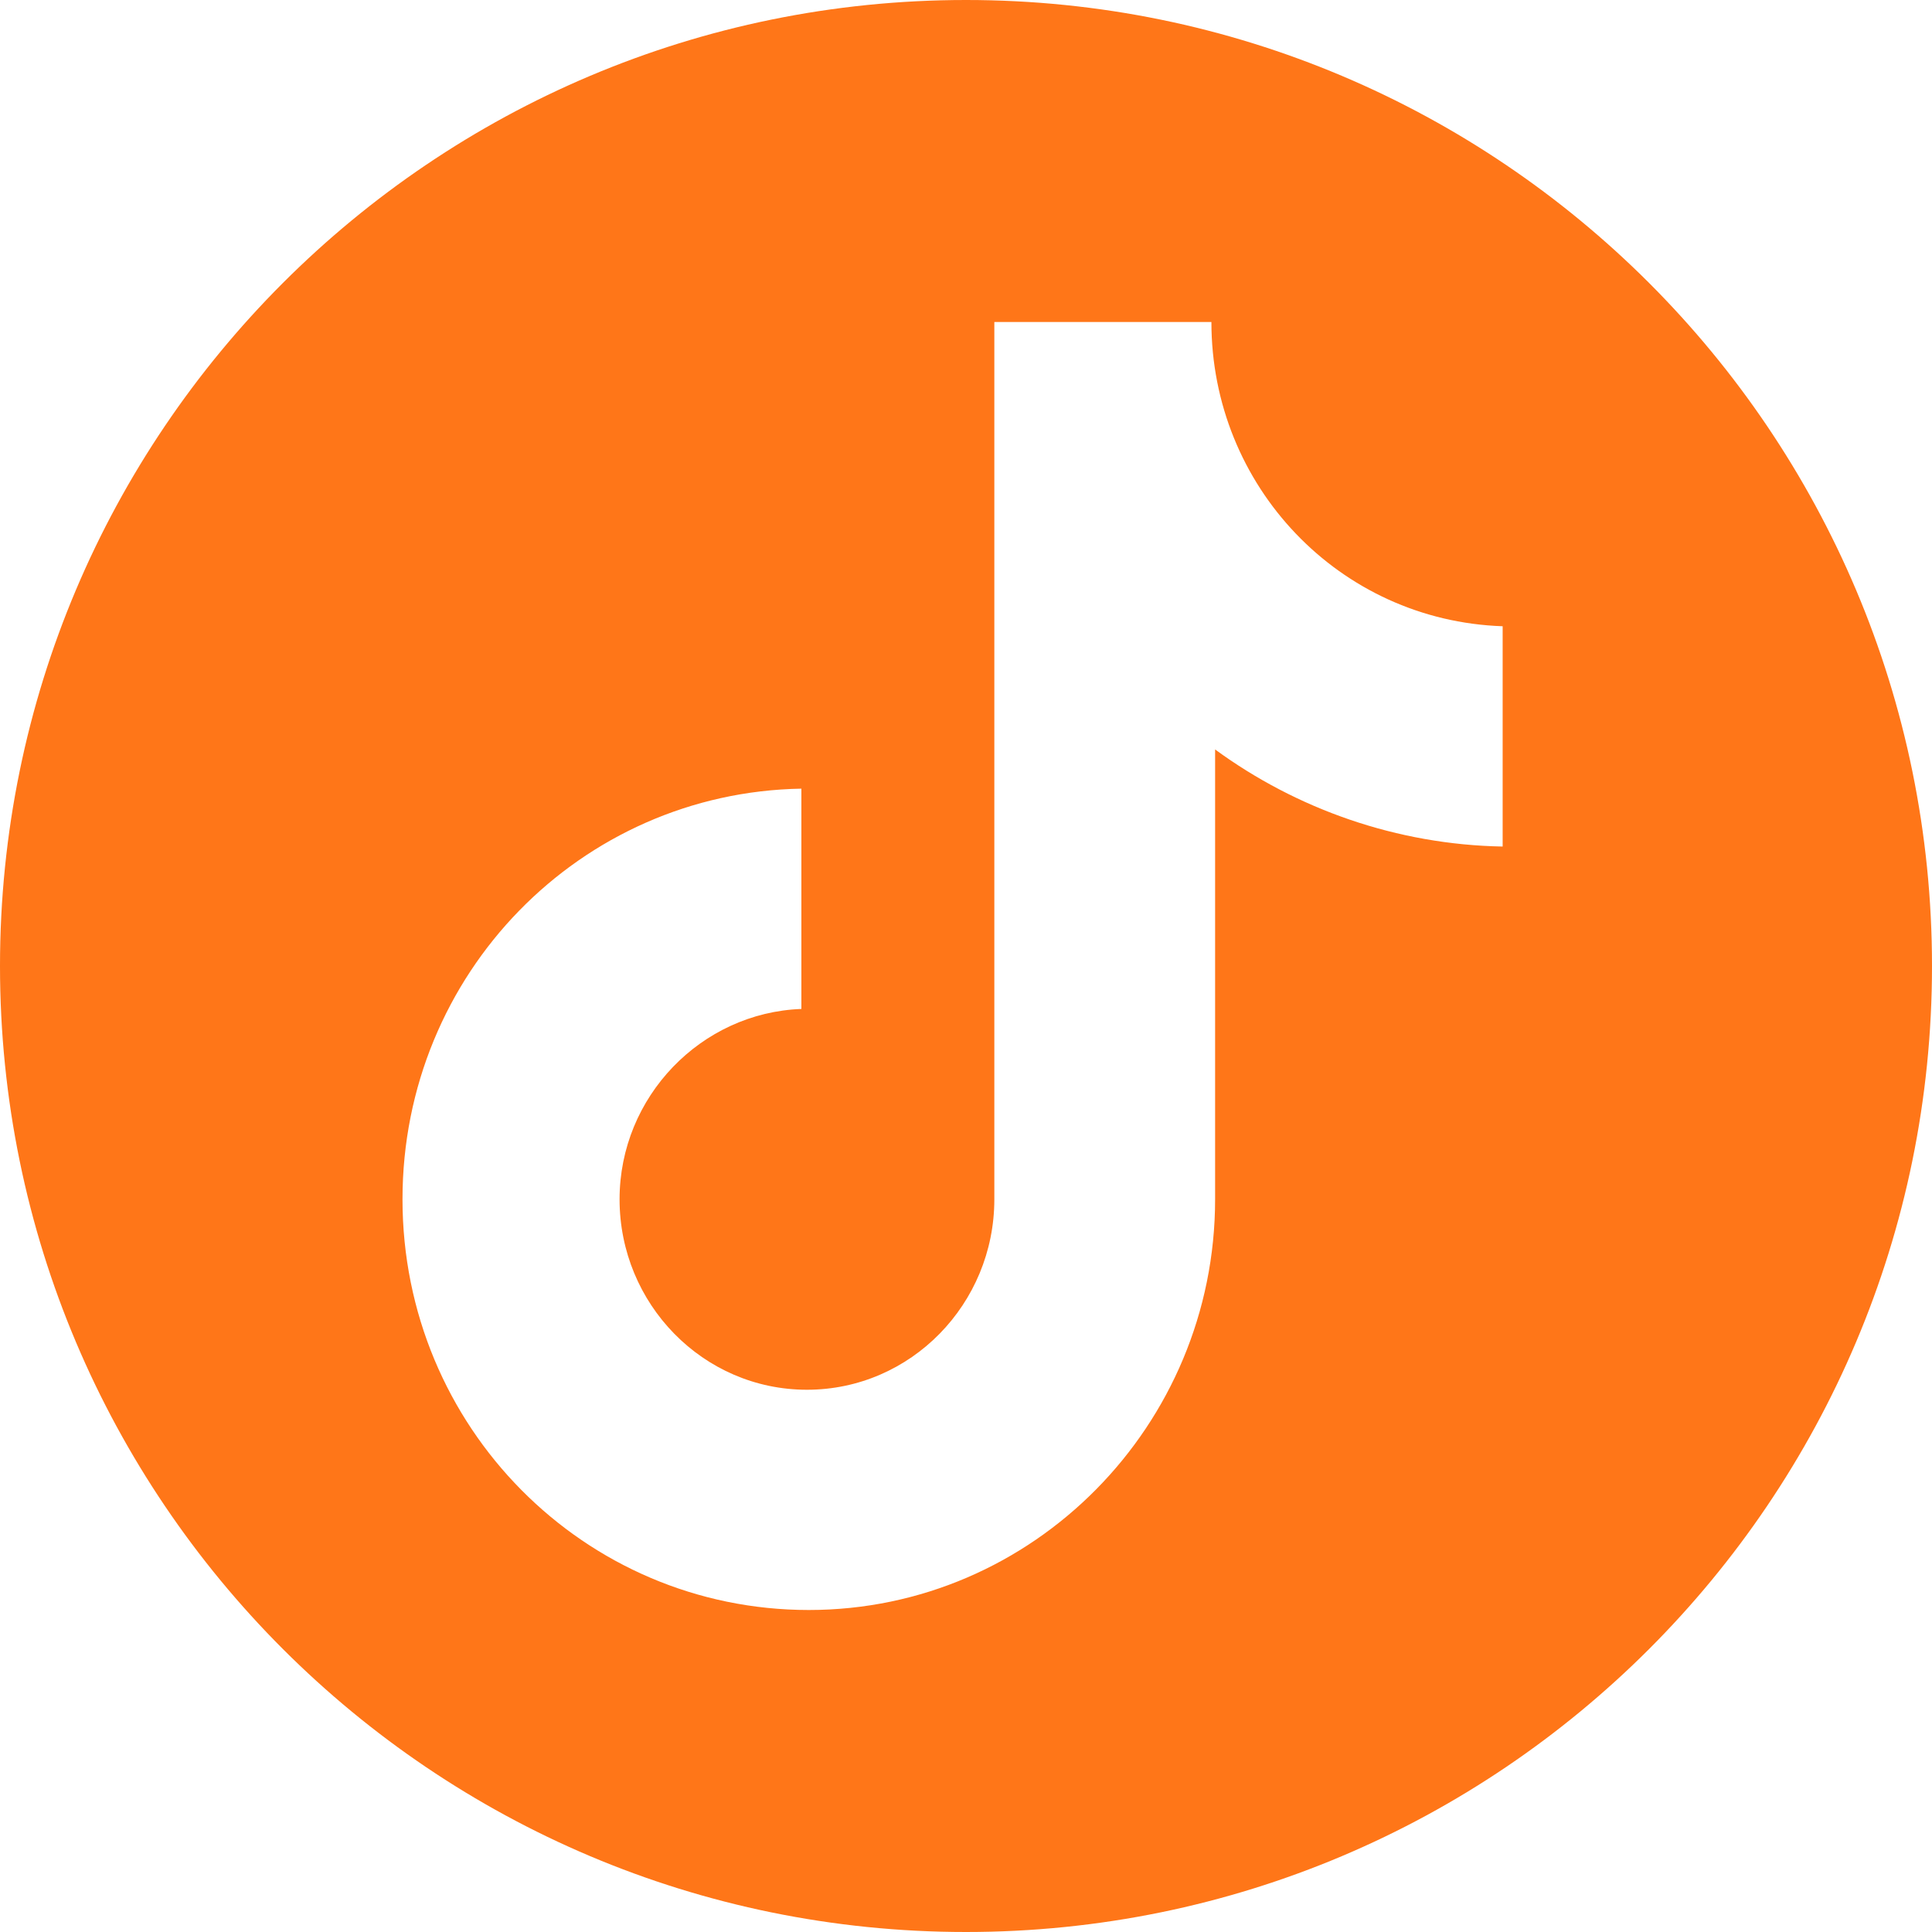 <?xml version="1.0" encoding="UTF-8"?> <svg xmlns="http://www.w3.org/2000/svg" width="48" height="48" viewBox="0 0 48 48" fill="none"><path fill-rule="evenodd" clip-rule="evenodd" d="M24 48C37.255 48 48 37.255 48 24C48 10.745 37.255 0 24 0C10.745 0 0 10.745 0 24C0 37.255 10.745 48 24 48ZM24.704 8H30.097C30.097 12.081 33.277 15.42 37.333 15.559V21.032C34.706 20.985 32.217 20.104 30.189 18.62V29.797C30.189 35.409 25.672 40 20.095 40C14.517 40 10 35.455 10 29.797C10 24.186 14.425 19.687 19.91 19.594V25.067C17.421 25.159 15.393 27.246 15.393 29.797C15.393 32.394 17.467 34.528 20.048 34.528C22.63 34.528 24.704 32.394 24.704 29.797V8Z" fill="#FF7618"></path></svg> 